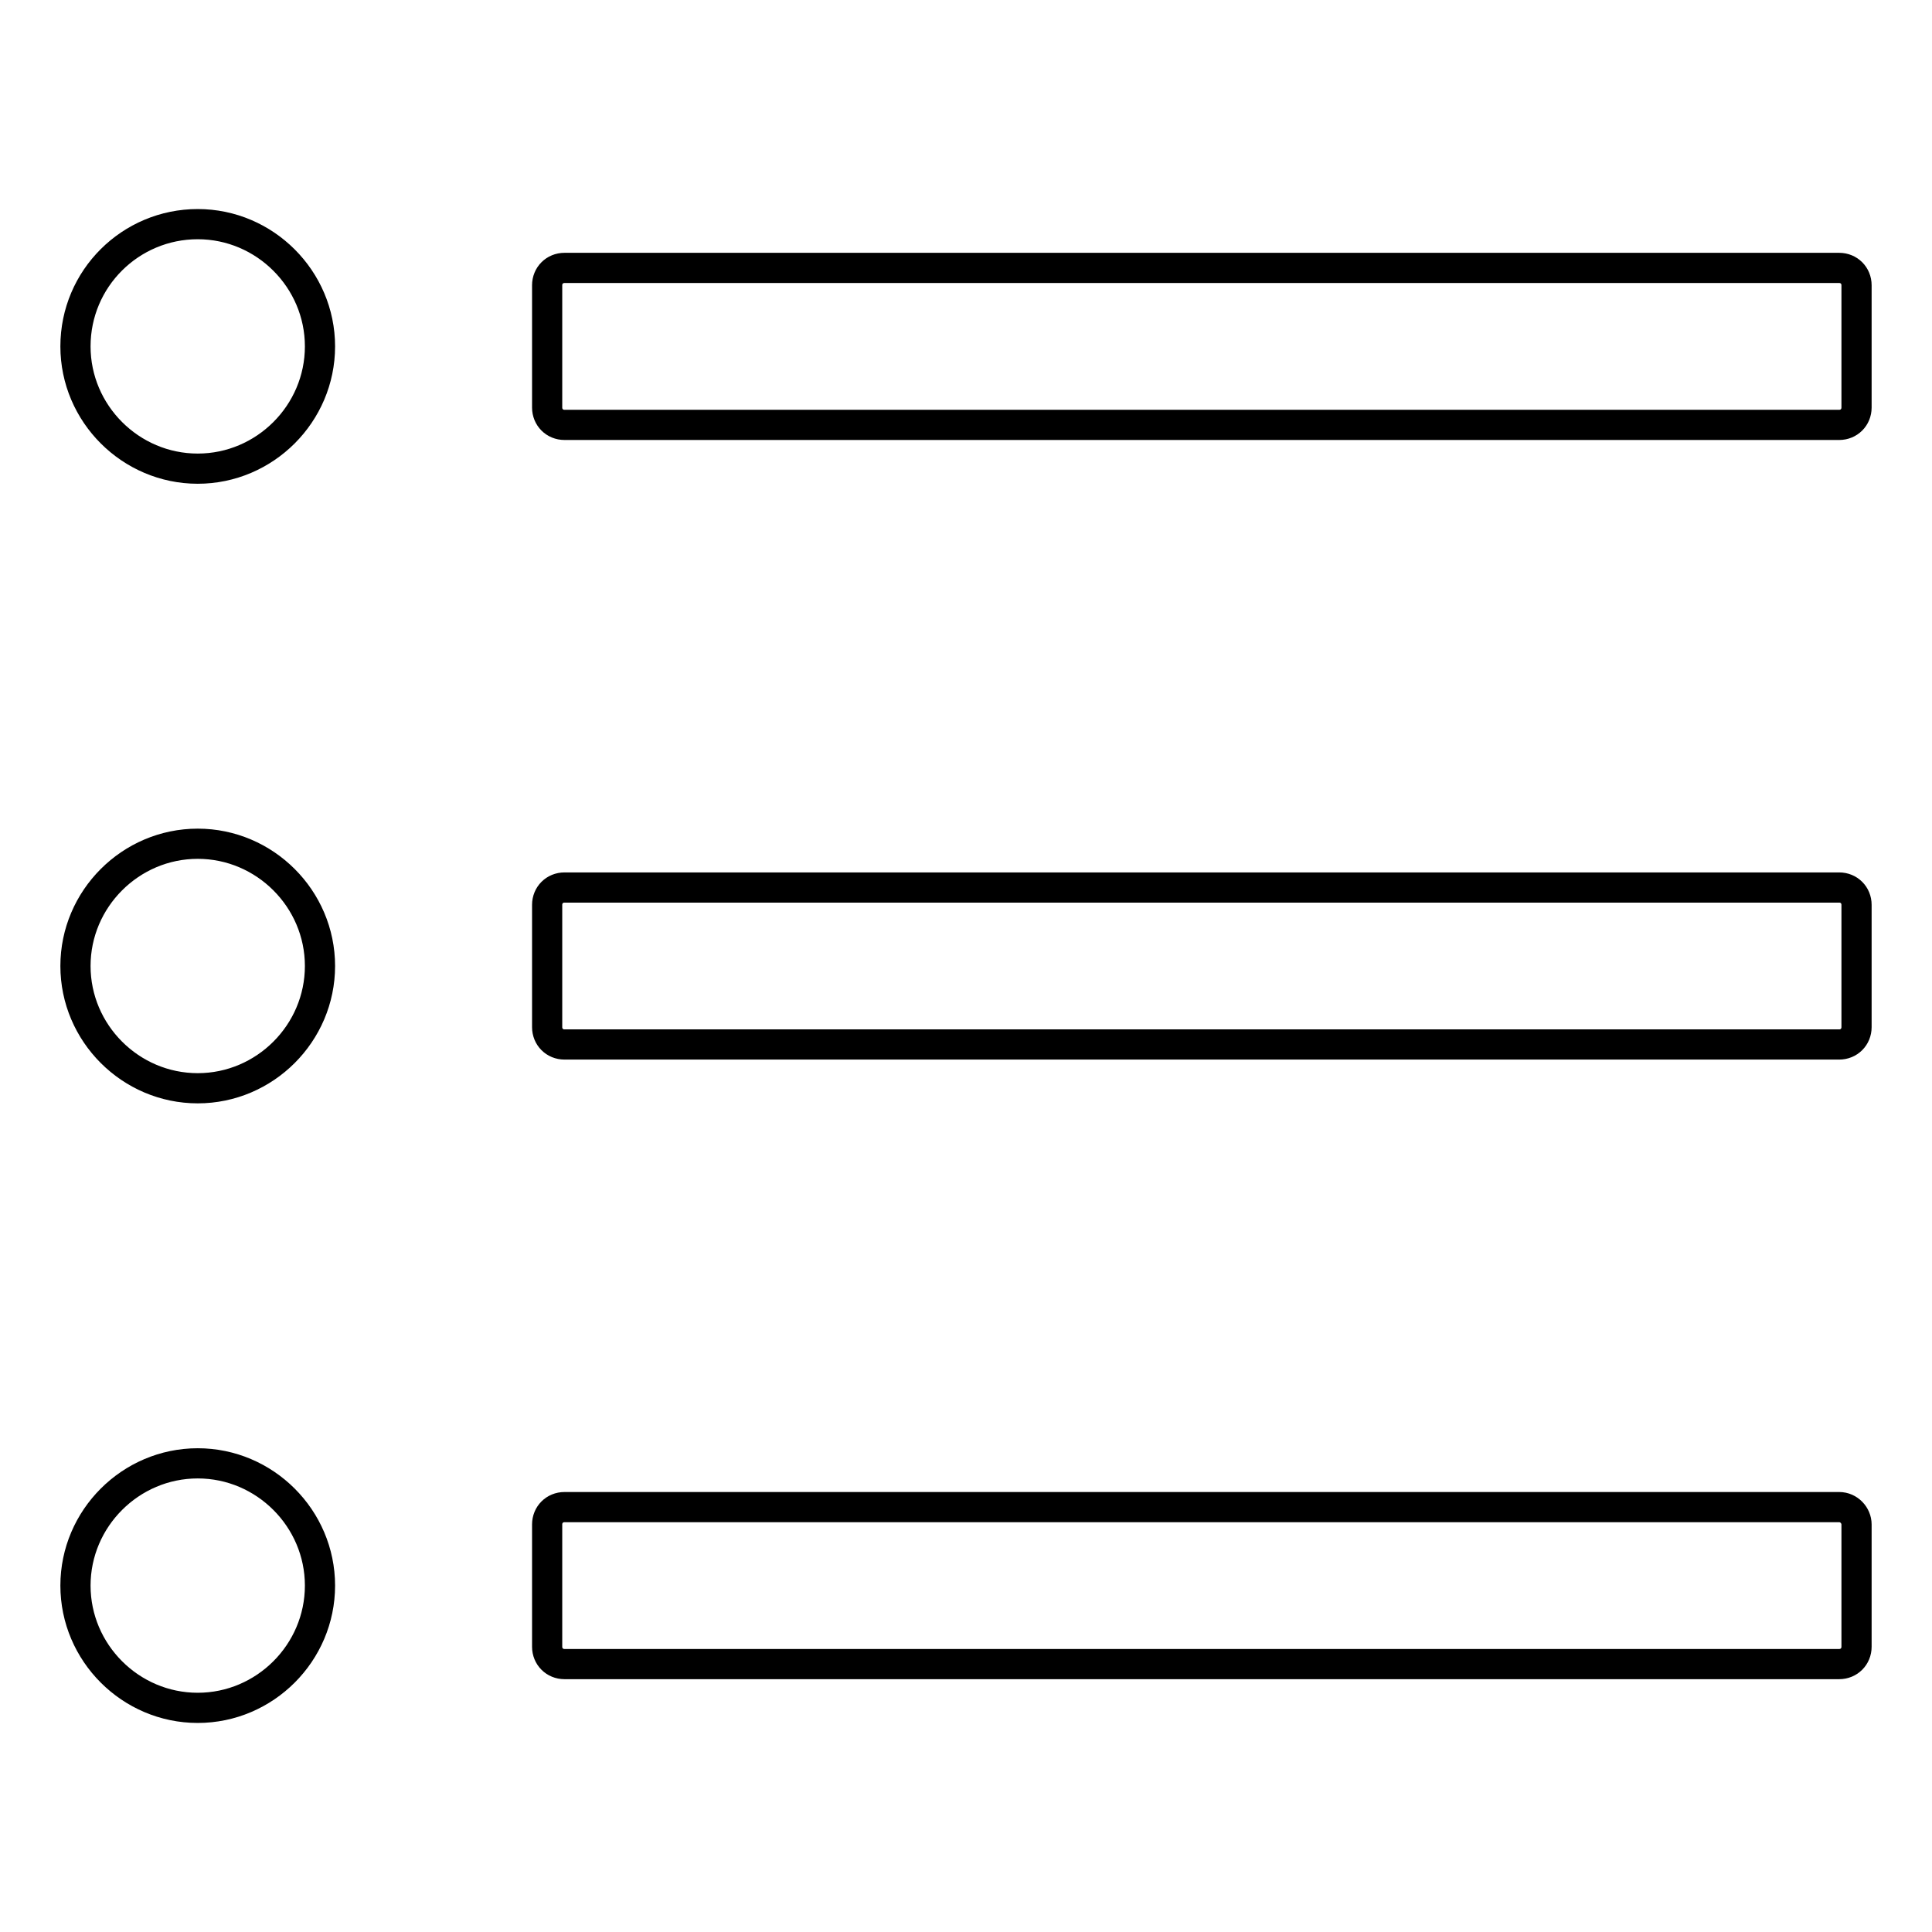 <?xml version="1.0" encoding="utf-8"?>
<!-- Svg Vector Icons : http://www.onlinewebfonts.com/icon -->
<!DOCTYPE svg PUBLIC "-//W3C//DTD SVG 1.1//EN" "http://www.w3.org/Graphics/SVG/1.1/DTD/svg11.dtd">
<svg version="1.1" xmlns="http://www.w3.org/2000/svg" xmlns:xlink="http://www.w3.org/1999/xlink" x="0px" y="0px" viewBox="0 0 256 256" enable-background="new 0 0 256 256" xml:space="preserve">
<g> <path stroke-width="4" fill-opacity="0" stroke="#000000"  d="M243.7,35.5H74.8c-1.3,0-2.3,1-2.3,2.3V54c0,1.3,1,2.3,2.3,2.3h168.9c1.3,0,2.3-1,2.3-2.3V37.8 C246,36.5,245,35.5,243.7,35.5z M243.7,117.6H74.8c-1.3,0-2.3,1-2.3,2.3v16.2c0,1.3,1,2.3,2.3,2.3h168.9c1.3,0,2.3-1,2.3-2.3v-16.2 C246,118.6,245,117.6,243.7,117.6z M243.7,199.7H74.8c-1.3,0-2.3,1-2.3,2.3v16.2c0,1.3,1,2.3,2.3,2.3h168.9c1.3,0,2.3-1,2.3-2.3 V202C246,200.8,245,199.7,243.7,199.7z M10,45.9c0,8.9,7.3,16.2,16.2,16.2c8.9,0,16.2-7.3,16.2-16.2s-7.3-16.2-16.2-16.2 C17.3,29.7,10,36.9,10,45.9z M10,128c0,8.9,7.3,16.2,16.2,16.2c8.9,0,16.2-7.3,16.2-16.2s-7.3-16.2-16.2-16.2 C17.3,111.8,10,119.1,10,128z M10,210.1c0,8.9,7.3,16.2,16.2,16.2c8.9,0,16.2-7.3,16.2-16.2s-7.3-16.2-16.2-16.2 C17.3,193.9,10,201.2,10,210.1z"/></g>
</svg>